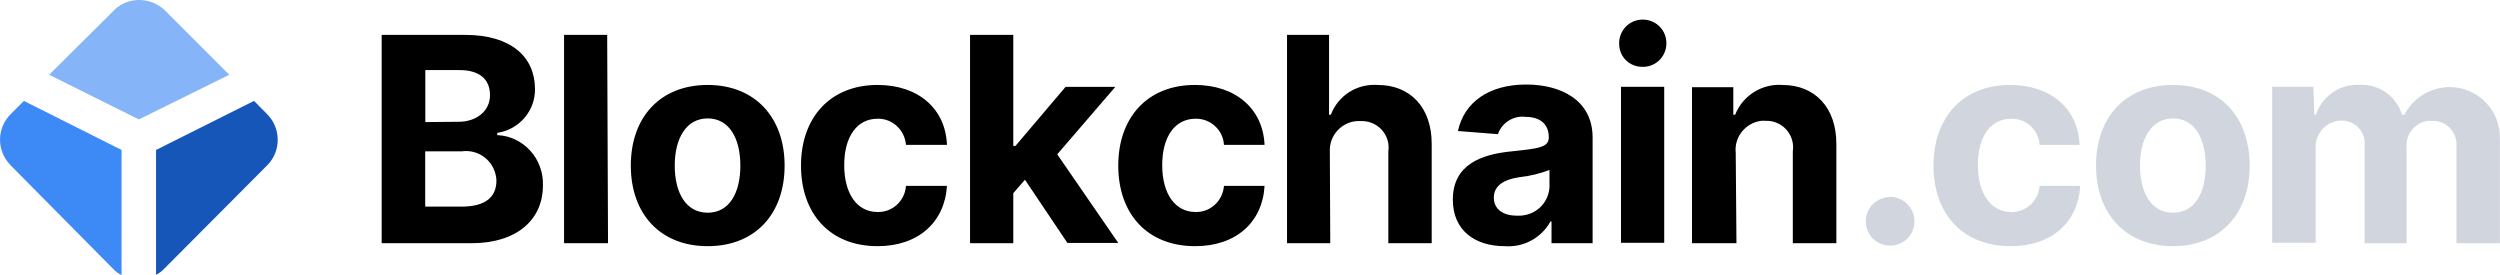 <?xml version="1.0" encoding="UTF-8"?>
<svg xmlns="http://www.w3.org/2000/svg" xmlns:xlink="http://www.w3.org/1999/xlink" width="96" height="10.564" viewBox="0 0 96 10.564">
<style> @media (prefers-color-scheme: dark) { #dark { filter: invert(100%); } } </style>
<path fill-rule="nonzero" id="dark" fill="rgb(0%, 0%, 0%)" fill-opacity="1" d="M 62.176 1.715 C 62.148 1.211 62.523 0.781 63.027 0.754 C 63.531 0.723 63.961 1.102 63.988 1.605 C 64.02 2.109 63.641 2.539 63.137 2.566 C 63.125 2.566 63.098 2.566 63.082 2.566 C 62.594 2.578 62.191 2.203 62.176 1.715 Z M 62.246 3.332 L 63.906 3.332 L 63.906 9.324 L 62.246 9.324 Z M 17.863 1.34 L 14.656 1.34 L 14.656 9.34 L 18.09 9.34 C 19.887 9.34 20.848 8.406 20.848 7.125 C 20.887 6.105 20.105 5.23 19.094 5.188 L 19.094 5.102 C 19.945 4.977 20.57 4.238 20.543 3.387 C 20.527 2.191 19.637 1.34 17.863 1.34 Z M 18.816 3.656 C 18.816 4.281 18.273 4.676 17.617 4.676 L 16.332 4.688 L 16.332 2.691 L 17.645 2.691 C 18.395 2.691 18.816 3.027 18.816 3.656 Z M 19.062 6.941 C 19.062 7.543 18.672 7.934 17.723 7.934 L 16.328 7.934 L 16.328 5.812 L 17.727 5.812 C 18.367 5.719 18.957 6.16 19.051 6.805 C 19.062 6.844 19.062 6.902 19.062 6.941 Z M 21.66 9.34 L 23.348 9.34 L 23.316 1.34 L 21.66 1.34 Z M 24.223 6.359 C 24.223 4.504 25.348 3.262 27.176 3.262 C 28.988 3.262 30.129 4.504 30.129 6.359 C 30.129 8.211 29.004 9.453 27.176 9.453 C 25.352 9.453 24.223 8.211 24.223 6.359 Z M 28.43 6.359 C 28.43 5.312 28 4.547 27.176 4.547 C 26.352 4.547 25.91 5.312 25.91 6.359 C 25.91 7.402 26.34 8.168 27.176 8.168 C 28.012 8.168 28.43 7.402 28.43 6.359 Z M 33.699 3.262 C 31.875 3.262 30.758 4.52 30.758 6.359 C 30.758 8.195 31.859 9.453 33.699 9.453 C 35.277 9.453 36.281 8.516 36.363 7.137 L 34.789 7.137 C 34.75 7.711 34.273 8.156 33.699 8.141 C 32.922 8.141 32.418 7.457 32.418 6.34 C 32.418 5.227 32.922 4.559 33.699 4.559 C 34.273 4.547 34.742 4.992 34.789 5.562 L 36.363 5.562 C 36.309 4.172 35.262 3.262 33.699 3.262 Z M 37.238 1.34 L 38.91 1.34 L 38.91 5.605 L 38.992 5.605 L 40.918 3.336 L 42.828 3.336 L 40.598 5.926 L 42.941 9.328 L 40.988 9.328 L 39.359 6.902 L 38.91 7.418 L 38.91 9.34 L 37.25 9.34 L 37.25 1.34 Z M 45.883 3.262 C 44.055 3.262 42.941 4.52 42.941 6.359 C 42.941 8.195 44.039 9.453 45.895 9.453 C 47.48 9.453 48.484 8.516 48.559 7.137 L 47 7.137 C 46.957 7.711 46.48 8.156 45.91 8.141 C 45.133 8.141 44.629 7.457 44.629 6.34 C 44.629 5.227 45.133 4.559 45.91 4.559 C 46.48 4.547 46.969 4.992 47 5.562 L 48.559 5.562 C 48.5 4.172 47.441 3.262 45.883 3.262 Z M 51.082 9.34 L 49.422 9.34 L 49.422 1.34 L 51.035 1.34 L 51.035 4.406 L 51.105 4.406 C 51.383 3.668 52.109 3.207 52.902 3.262 C 54.145 3.262 54.977 4.113 54.977 5.523 L 54.977 9.34 L 53.312 9.34 L 53.312 5.812 C 53.395 5.258 53.004 4.742 52.449 4.66 C 52.379 4.648 52.309 4.648 52.238 4.648 C 51.629 4.617 51.098 5.094 51.066 5.707 C 51.066 5.762 51.066 5.816 51.066 5.875 Z M 58.047 5.812 C 56.867 5.926 55.789 6.328 55.789 7.668 C 55.789 8.852 56.641 9.453 57.785 9.453 C 58.508 9.508 59.191 9.133 59.539 8.504 L 59.578 8.504 L 59.578 9.34 L 61.156 9.34 L 61.156 5.281 C 61.156 3.848 59.945 3.246 58.605 3.246 C 57.168 3.246 56.223 3.93 55.984 5.031 L 57.52 5.152 C 57.672 4.707 58.121 4.43 58.582 4.488 C 59.152 4.488 59.473 4.777 59.473 5.266 C 59.484 5.66 59.082 5.703 58.047 5.812 Z M 59.5 6.527 L 59.5 7.191 C 59.461 7.832 58.918 8.309 58.273 8.281 C 58.262 8.281 58.262 8.281 58.246 8.281 C 57.73 8.281 57.363 8.043 57.363 7.586 C 57.363 7.125 57.758 6.891 58.34 6.805 C 58.75 6.762 59.137 6.664 59.5 6.527 Z M 64.992 9.34 L 66.68 9.34 L 66.652 5.871 C 66.586 5.27 67.016 4.727 67.617 4.641 C 67.672 4.641 67.727 4.629 67.785 4.641 C 68.355 4.613 68.828 5.047 68.855 5.617 C 68.855 5.688 68.855 5.742 68.844 5.812 L 68.844 9.34 L 70.516 9.34 L 70.516 5.523 C 70.516 4.125 69.691 3.262 68.441 3.262 C 67.66 3.207 66.922 3.668 66.629 4.406 L 66.559 4.406 L 66.559 3.348 L 64.973 3.348 L 64.973 9.34 Z M 64.992 9.34 "/>
<path fill-rule="nonzero" fill="rgb(69.804%, 72.549%, 78.039%)" fill-opacity="0.6" d="M 88.836 3.332 L 87.25 3.332 L 87.25 9.324 L 88.922 9.324 L 88.922 5.73 C 88.883 5.309 89.117 4.906 89.492 4.727 C 89.617 4.672 89.758 4.629 89.898 4.629 C 90.289 4.617 90.637 4.855 90.762 5.23 C 90.801 5.355 90.816 5.48 90.801 5.605 L 90.801 9.34 L 92.414 9.34 L 92.414 5.676 C 92.359 5.16 92.734 4.699 93.25 4.641 C 93.293 4.641 93.348 4.641 93.391 4.641 C 93.879 4.613 94.301 5.008 94.328 5.492 C 94.328 5.551 94.328 5.59 94.328 5.645 L 94.328 9.34 L 95.996 9.34 L 95.996 5.34 C 96.027 4.266 95.191 3.371 94.113 3.344 C 93.363 3.332 92.68 3.734 92.332 4.402 L 92.234 4.402 C 92.027 3.691 91.344 3.219 90.605 3.258 C 89.852 3.219 89.168 3.691 88.934 4.402 L 88.867 4.402 Z M 77.188 3.262 C 75.359 3.262 74.246 4.52 74.246 6.359 C 74.246 8.195 75.344 9.453 77.215 9.453 C 78.801 9.453 79.805 8.516 79.879 7.137 L 78.32 7.137 C 78.277 7.711 77.805 8.156 77.23 8.141 C 76.465 8.141 75.949 7.457 75.949 6.34 C 75.949 5.227 76.453 4.559 77.23 4.559 C 77.805 4.547 78.289 4.992 78.32 5.562 L 79.855 5.562 C 79.805 4.172 78.746 3.262 77.188 3.262 Z M 71.918 7.836 C 71.555 8.199 71.555 8.801 71.918 9.16 C 72.281 9.523 72.883 9.523 73.242 9.16 C 73.605 8.797 73.605 8.195 73.242 7.836 C 73.062 7.656 72.82 7.559 72.574 7.559 C 72.336 7.57 72.098 7.668 71.918 7.836 Z M 80.488 6.359 C 80.488 4.504 81.617 3.262 83.445 3.262 C 85.27 3.262 86.387 4.504 86.387 6.359 C 86.387 8.211 85.258 9.453 83.445 9.453 C 81.629 9.453 80.488 8.211 80.488 6.359 Z M 84.699 6.359 C 84.699 5.312 84.27 4.547 83.445 4.547 C 82.621 4.547 82.176 5.312 82.176 6.359 C 82.176 7.402 82.609 8.168 83.445 8.168 C 84.281 8.168 84.699 7.402 84.699 6.359 Z M 84.699 6.359 "/>
<path fill-rule="nonzero" fill="rgb(23.922%, 53.725%, 96.078%)" fill-opacity="1" d="M 0.918 3.875 L 0.43 4.363 C -0.125 4.891 -0.145 5.77 0.391 6.328 C 0.402 6.34 0.418 6.359 0.43 6.371 L 4.348 10.328 C 4.441 10.422 4.543 10.508 4.668 10.562 L 4.668 5.758 C 4.668 5.758 0.918 3.875 0.918 3.875 Z M 0.918 3.875 "/>
<path fill-rule="nonzero" fill="rgb(8.627%, 33.725%, 72.549%)" fill-opacity="1" d="M 9.754 3.875 L 10.238 4.363 C 10.785 4.891 10.812 5.77 10.281 6.328 C 10.27 6.34 10.254 6.359 10.238 6.371 L 6.309 10.316 C 6.215 10.41 6.113 10.496 5.992 10.551 L 5.992 5.758 Z M 9.754 3.875 "/>
<path fill-rule="nonzero" fill="rgb(52.157%, 70.98%, 97.255%)" fill-opacity="1" d="M 8.805 2.871 L 6.352 0.418 C 5.805 -0.129 4.926 -0.141 4.383 0.387 C 4.371 0.402 4.355 0.402 4.355 0.418 L 1.887 2.871 L 5.332 4.586 Z M 8.805 2.871 "/>
</svg>
